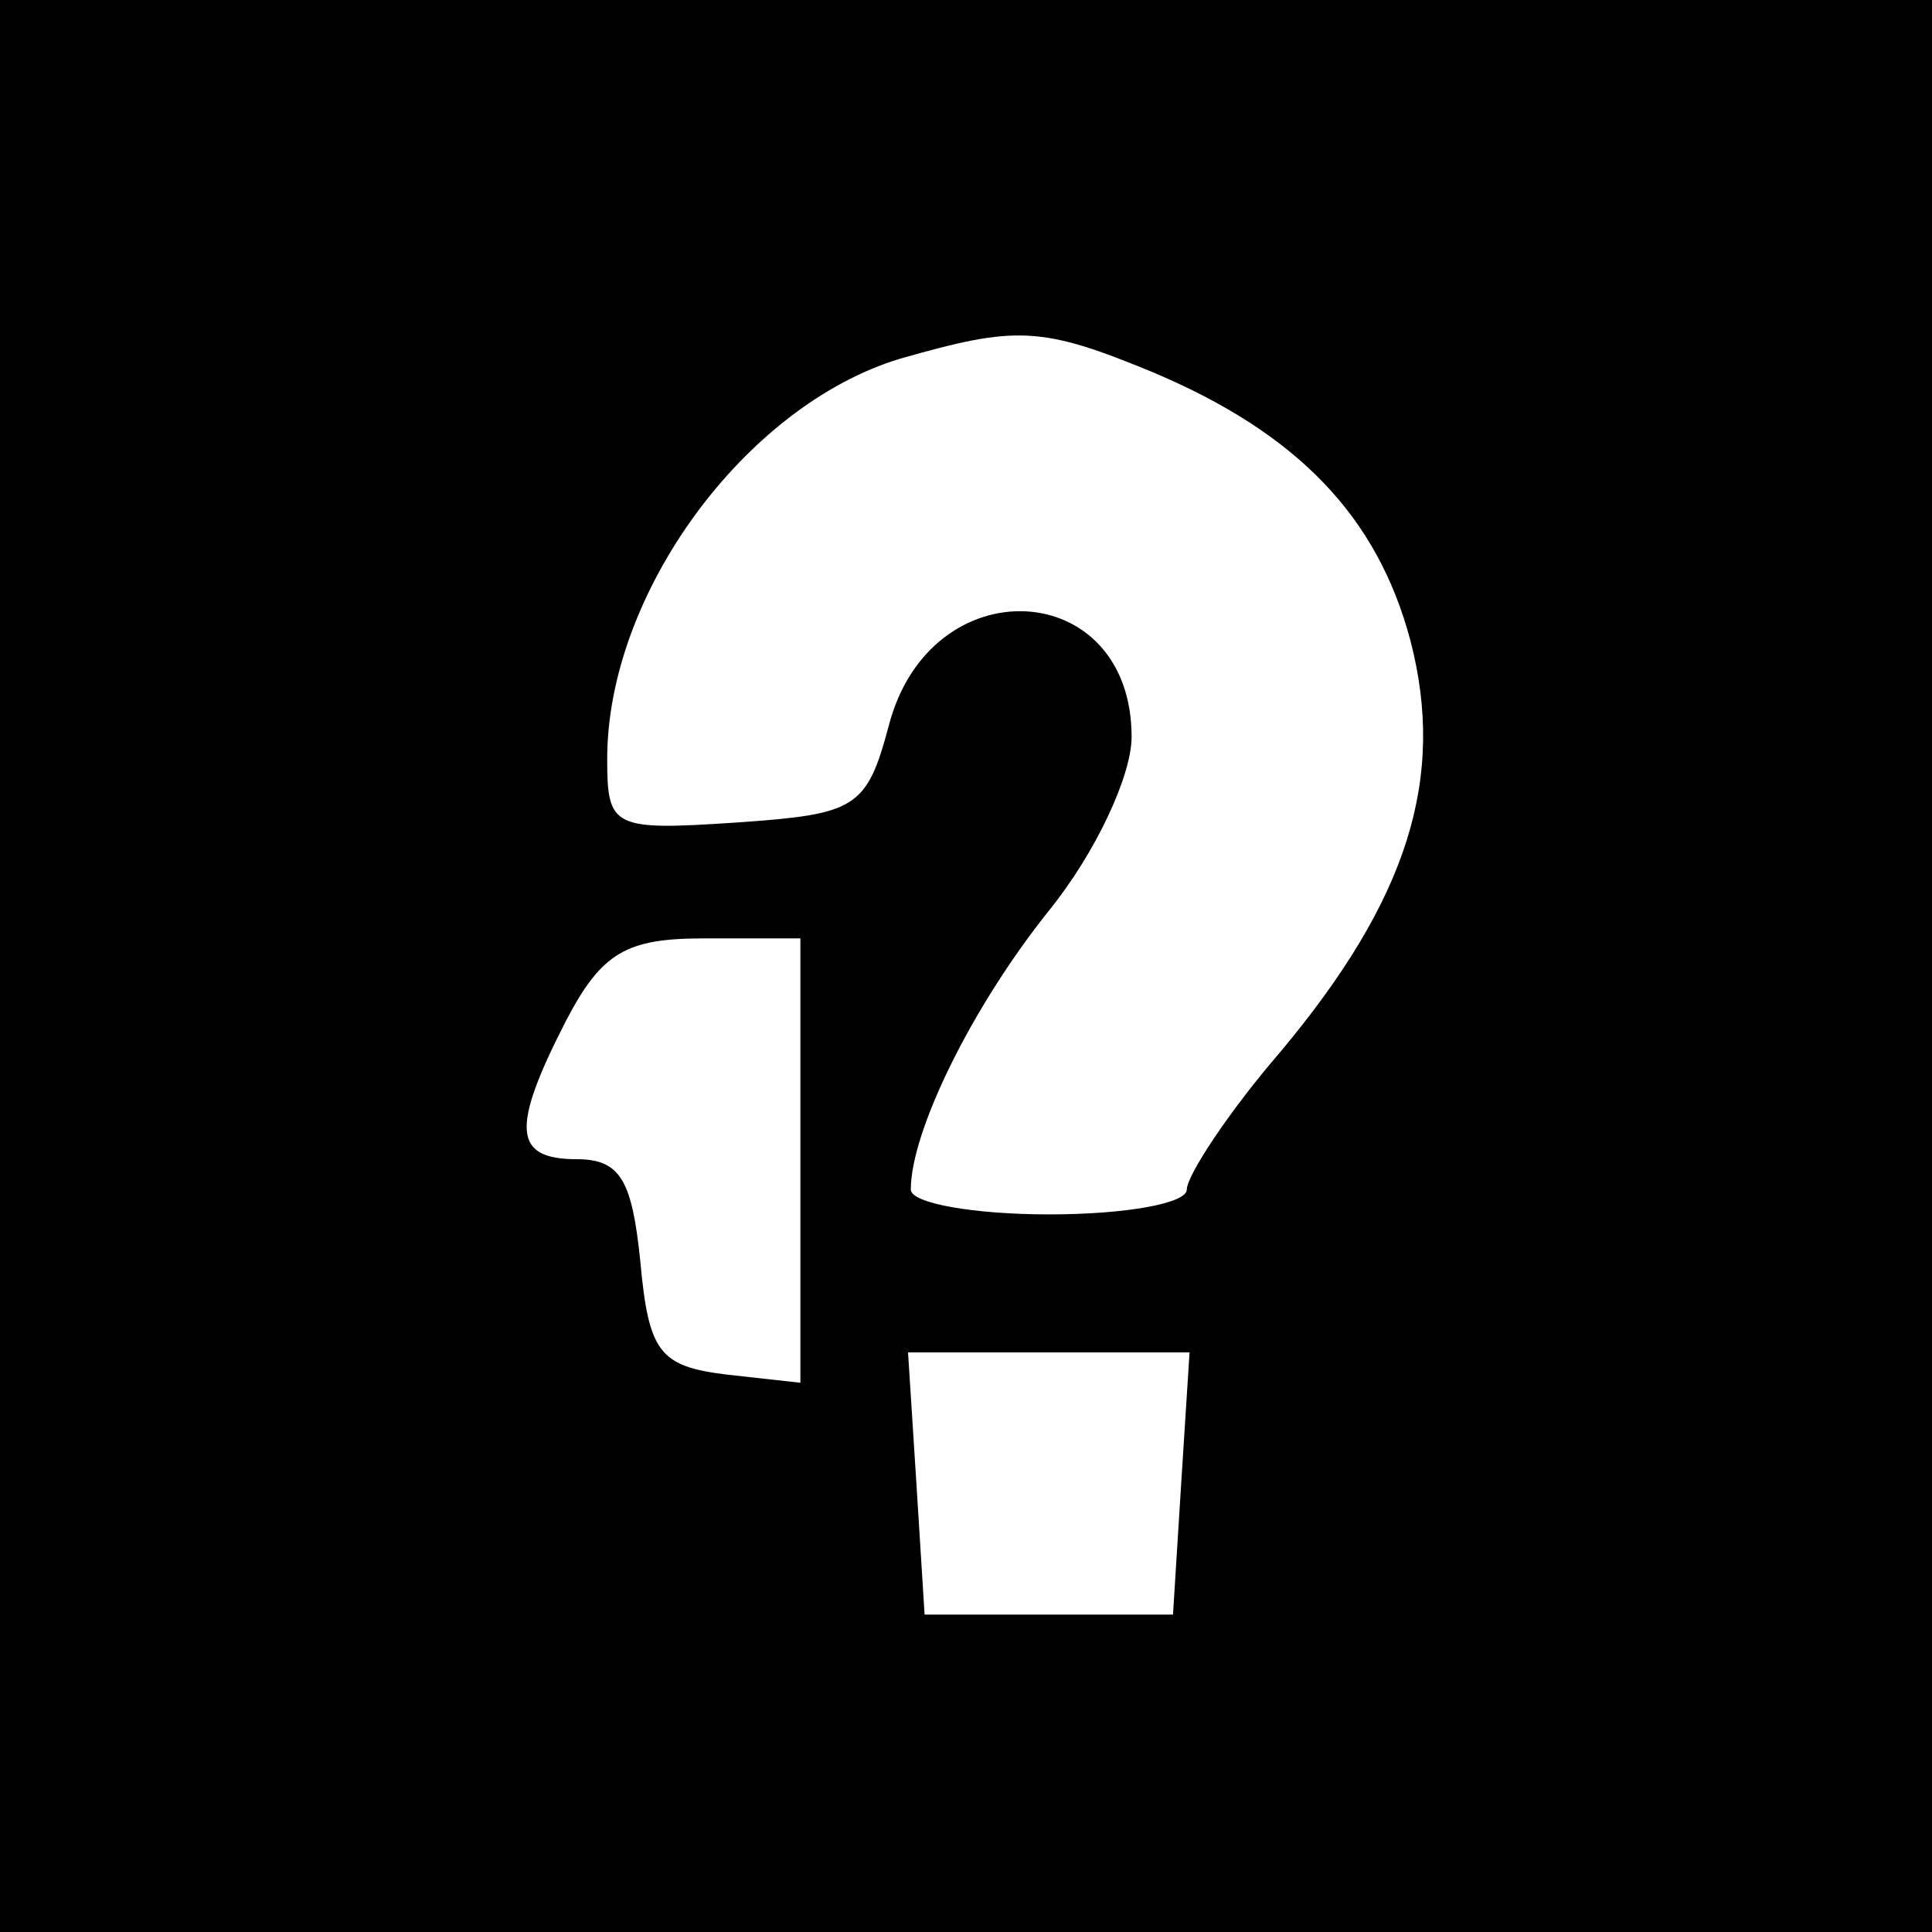 <?xml version="1.0" standalone="no"?>
<!DOCTYPE svg PUBLIC "-//W3C//DTD SVG 20010904//EN"
 "http://www.w3.org/TR/2001/REC-SVG-20010904/DTD/svg10.dtd">
<svg version="1.0" xmlns="http://www.w3.org/2000/svg"
 width="70pt" height="70pt" viewBox="0 0 70 70"
 preserveAspectRatio="xMidYMid meet">
<g transform="translate(0,70) scale(0.1,-0.1)"
fill="#000000" stroke="none">
<path d="M0 350 l0 -350 350 0 350 0 0 350 0 350 -350 0 -350 0 0 -350z m418
215 c52 -22 81 -52 93 -97 13 -50 -1 -94 -47 -149 -19 -22 -34 -45 -34 -50 0
-5 -22 -9 -50 -9 -27 0 -50 4 -50 9 0 21 22 66 50 101 17 21 30 49 30 63 0 58
-73 62 -88 4 -8 -30 -12 -32 -55 -35 -45 -3 -47 -2 -47 23 0 60 50 128 106
145 42 12 51 12 92 -5z m-128 -286 l0 -80 -27 3 c-24 3 -28 8 -31 41 -3 29 -7
37 -23 37 -23 0 -24 11 -4 50 13 25 22 30 50 30 l35 0 0 -81z m138 -116 l-3
-48 -45 0 -45 0 -3 48 -3 47 51 0 51 0 -3 -47z"/>
</g>
</svg>
